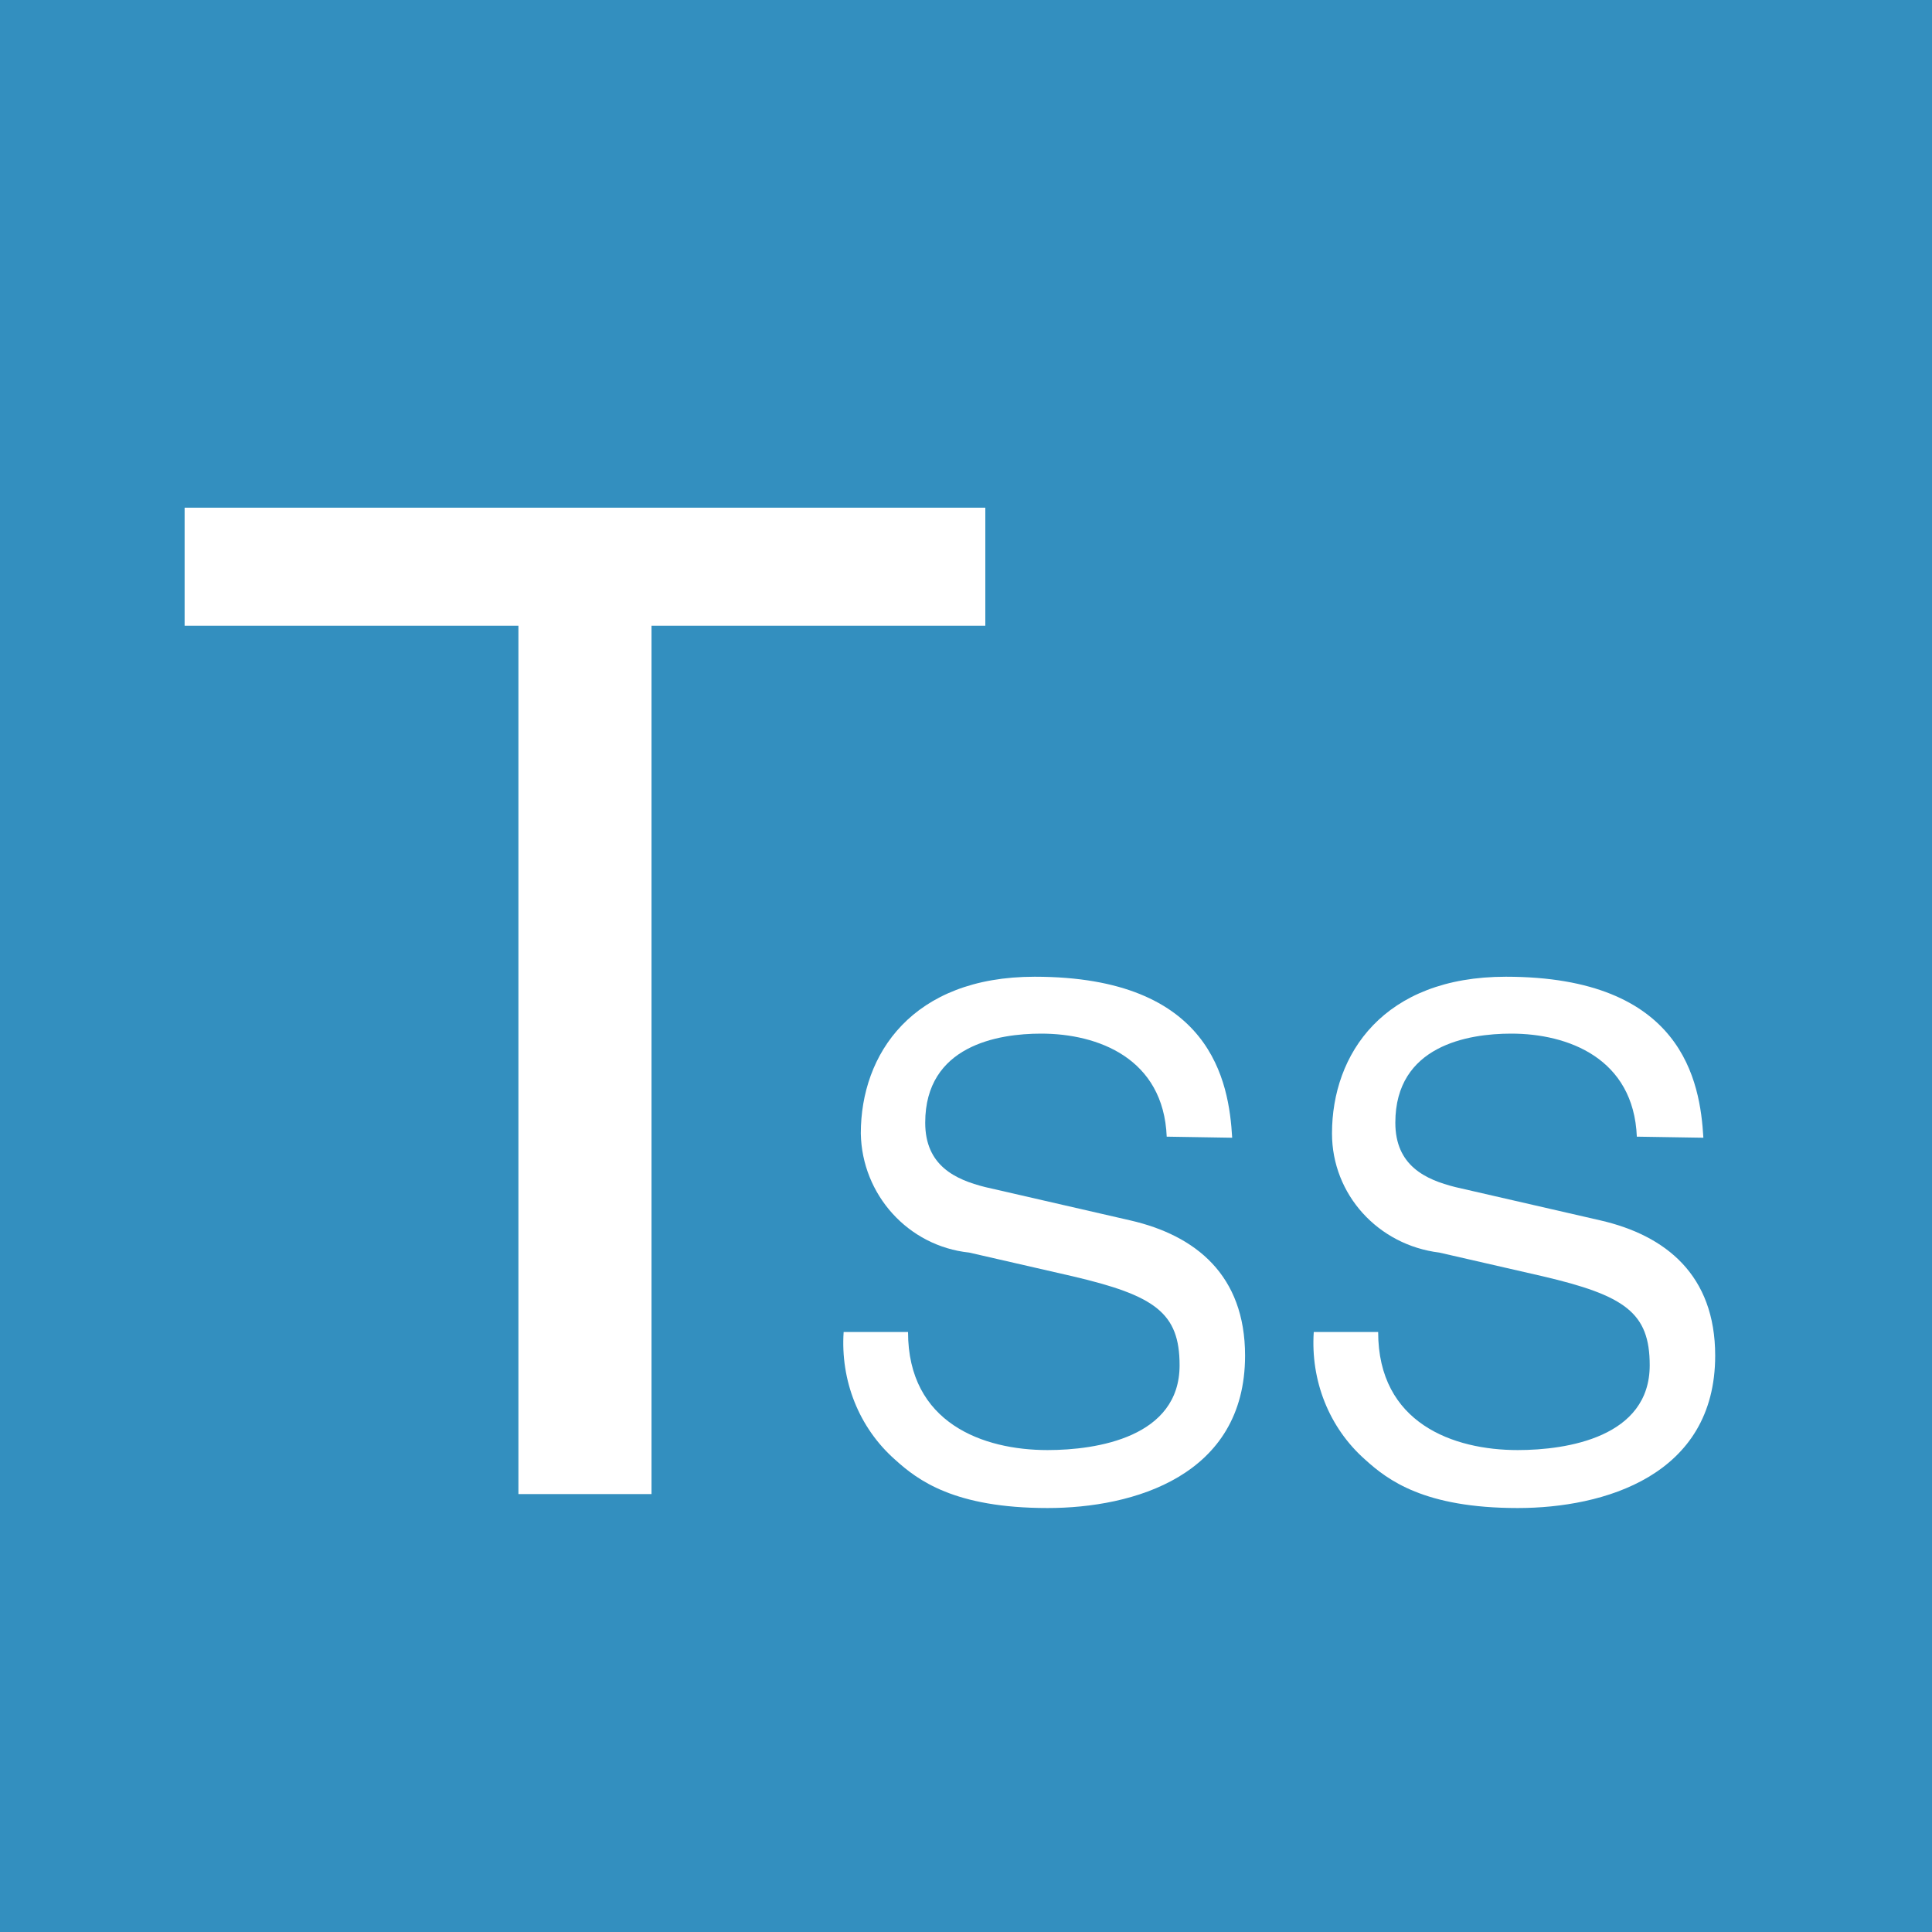 <?xml version="1.0" encoding="utf-8"?>
<!-- Generator: Adobe Illustrator 27.7.0, SVG Export Plug-In . SVG Version: 6.00 Build 0)  -->
<svg version="1.1" id="レイヤー_1" xmlns="http://www.w3.org/2000/svg" xmlns:xlink="http://www.w3.org/1999/xlink" x="0px"
	 y="0px" viewBox="0 0 180 180" style="enable-background:new 0 0 180 180;" xml:space="preserve">
<style type="text/css">
	.st0{fill:#338FBF;}
	.st1{fill:#FFFFFF;}
</style>
<rect id="長方形_10" class="st0" width="180" height="180"/>
<path id="パス_25" class="st1" d="M17.2,47.3h74.6v11H60.7v80.9H48.3V58.3H17.2V47.3z"/>
<path id="パス_26" class="st1" d="M108.7,105.9c-0.3-7.3-6.4-9.6-11.7-9.6c-4,0-10.8,1.1-10.8,8.3c0,4,2.8,5.3,5.6,6l13.5,3.1
	c6.1,1.4,10.7,5.1,10.7,12.6c0,11.2-10.4,14.2-18.4,14.2c-8.7,0-12.1-2.6-14.2-4.5c-3.4-3-5.1-7.4-4.8-11.9h6c0,8.5,7,11,13,11
	c4.6,0,12.3-1.2,12.3-7.9c0-4.9-2.3-6.5-10-8.3l-9.6-2.2c-5.7-0.6-10-5.4-10.1-11.1c0-7.4,4.8-14.6,16.2-14.6
	c16.5,0,18.1,9.8,18.4,15L108.7,105.9z"/>
<path id="パス_27" class="st1" d="M152.5,105.9c-0.3-7.3-6.4-9.6-11.7-9.6c-4,0-10.8,1.1-10.8,8.3c0,4,2.8,5.3,5.6,6l13.5,3.1
	c6.1,1.4,10.7,5.1,10.7,12.6c0,11.2-10.4,14.2-18.4,14.2c-8.7,0-12.1-2.6-14.2-4.5c-3.4-3-5.1-7.4-4.8-11.9h6c0,8.5,7,11,13,11
	c4.6,0,12.3-1.2,12.3-7.9c0-4.9-2.3-6.5-10-8.3l-9.6-2.2c-5.7-0.7-10-5.4-10-11.1c0-7.4,4.8-14.6,16.2-14.6c16.5,0,18.1,9.8,18.4,15
	L152.5,105.9z"/>
</svg>
